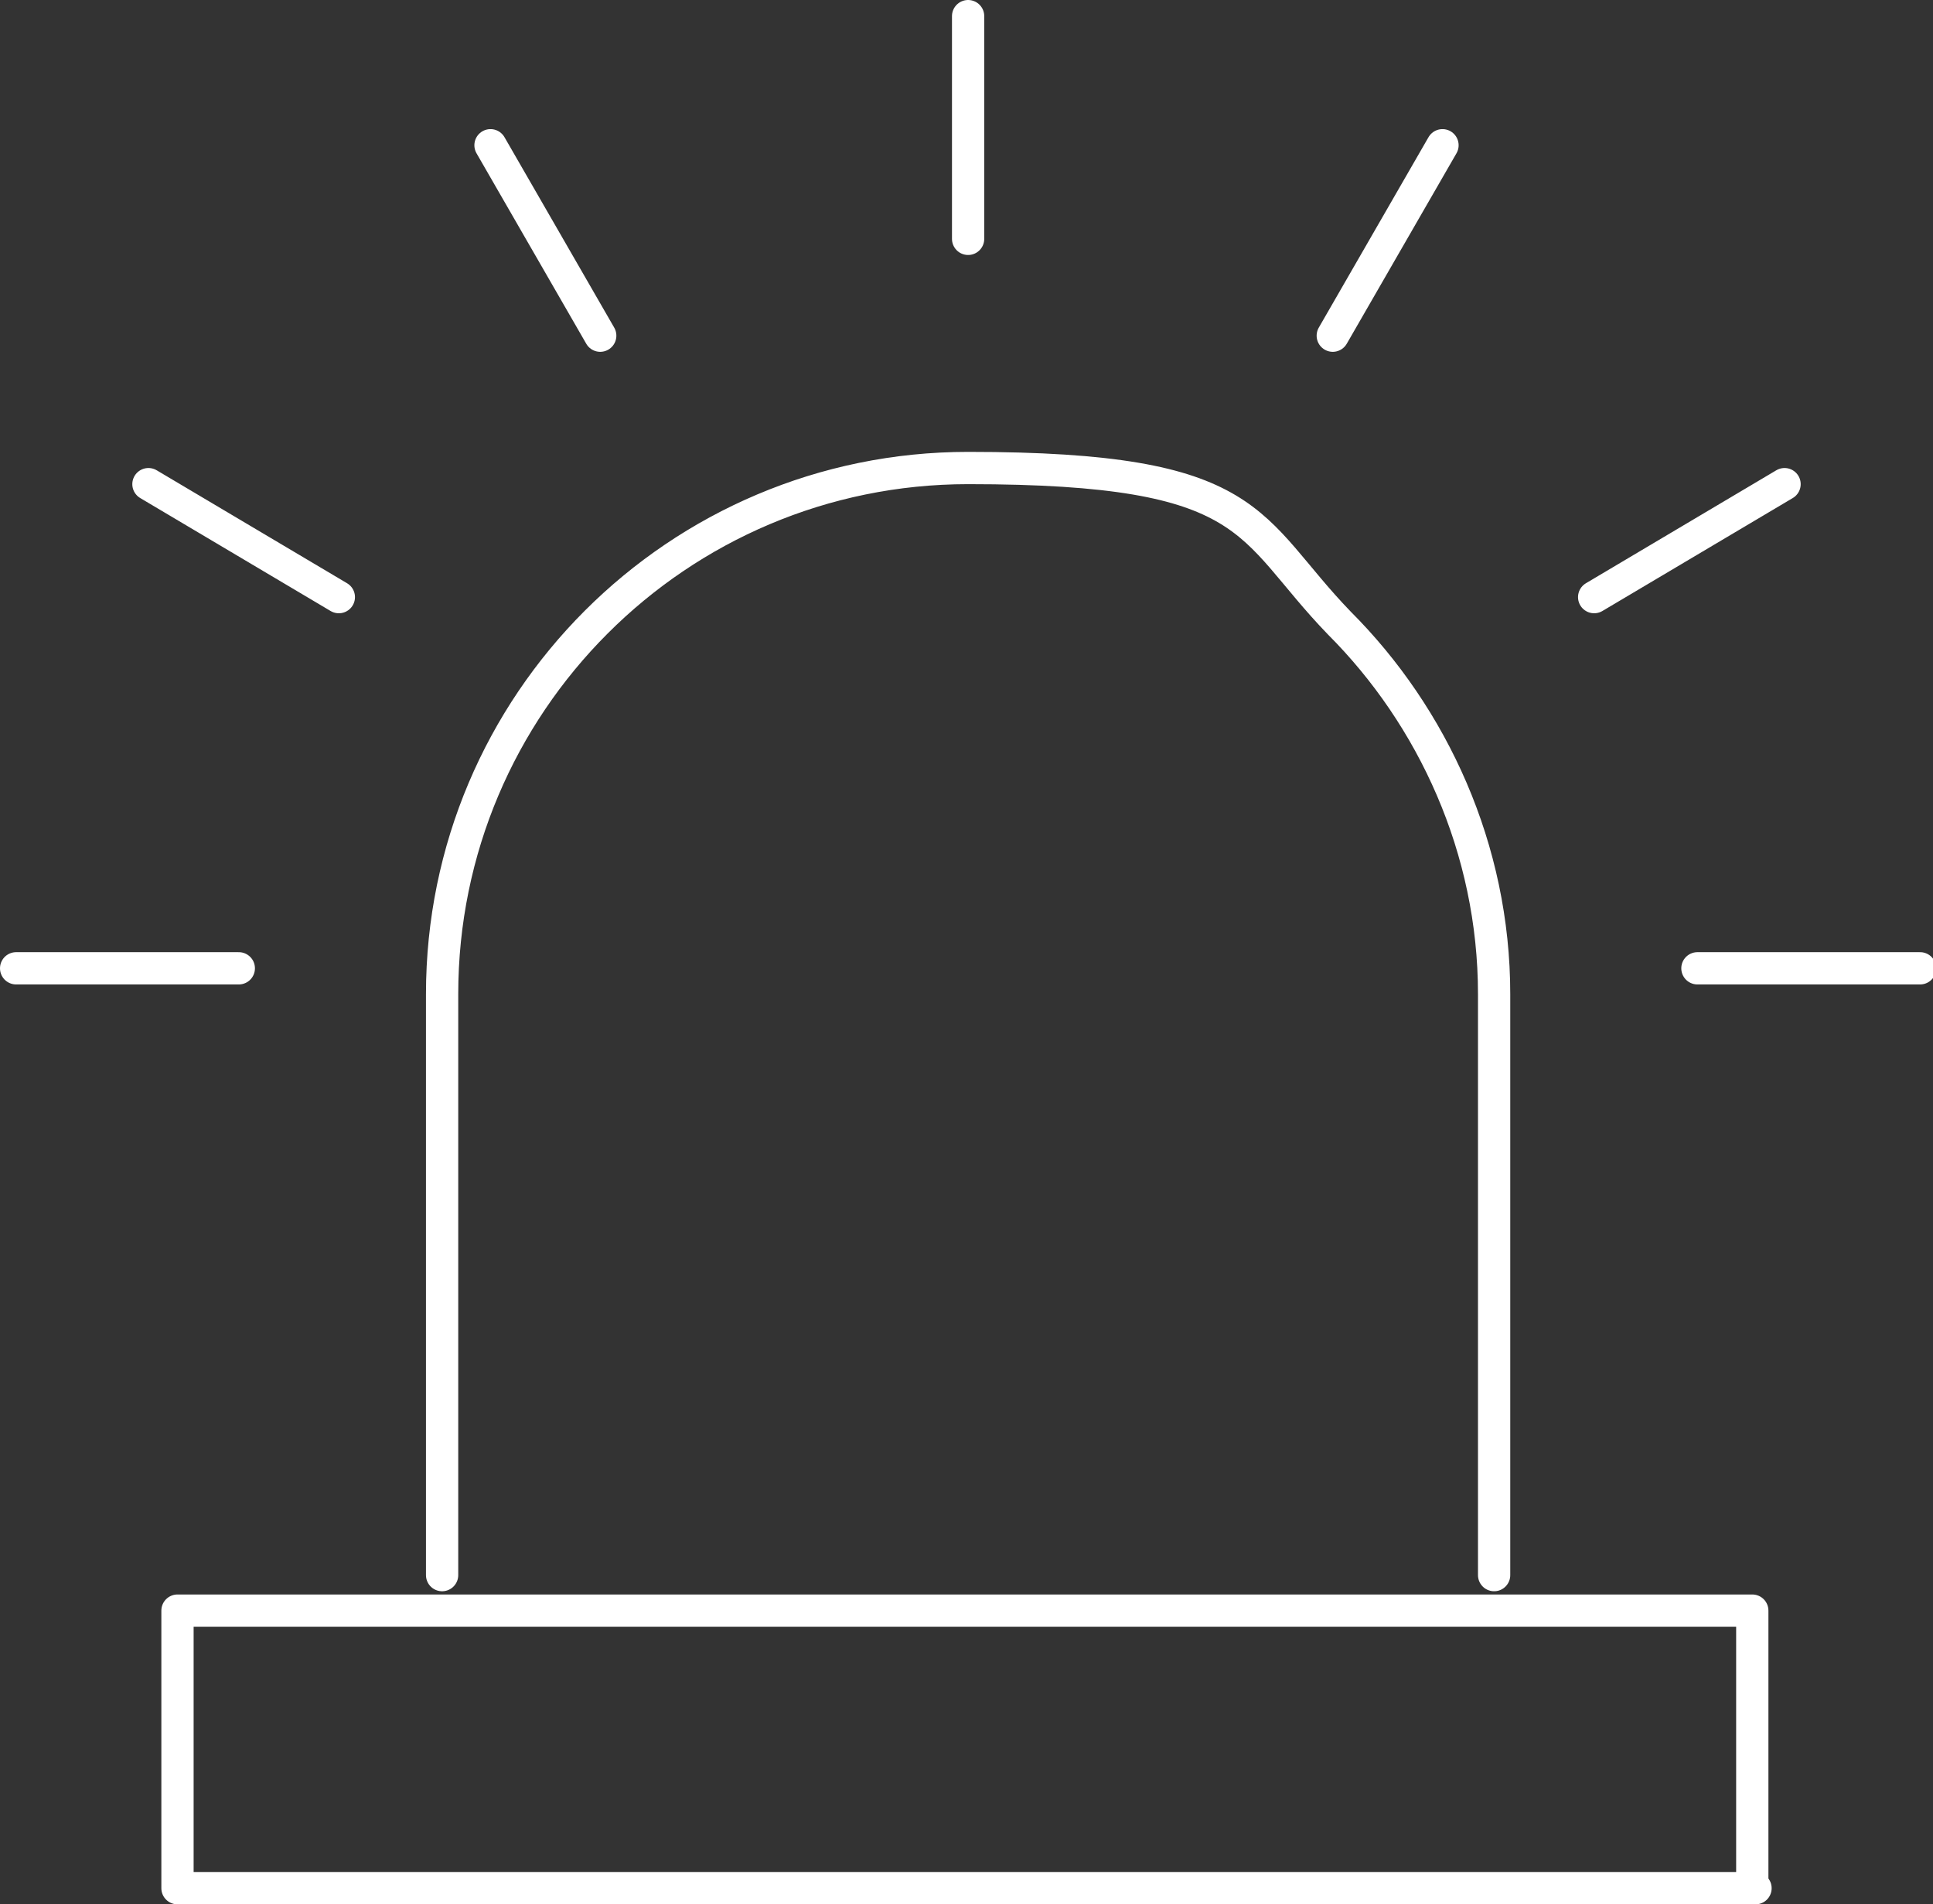 <?xml version="1.0" encoding="UTF-8"?>
<svg xmlns="http://www.w3.org/2000/svg" xmlns:xlink="http://www.w3.org/1999/xlink" version="1.1" viewBox="0 0 59.9 59">
  <rect x="0" y="0" width="59.9" height="59" fill="#333333" stroke="none"/>
  <defs>
    <style>
      .cls-1, .cls-2 {
        fill: none;
      }

      .cls-2 {
        stroke: #fff;
        stroke-linecap: round;
        stroke-linejoin: round;
      }

      .cls-3 {
        clip-path: url(#clippath);
      }
    </style>
    <clipPath id="clippath">
      <rect class="cls-1" width="59.9" height="59"></rect>
    </clipPath>
  </defs>
  <g>
    <g id="Ebene_1">
      <g class="cls-3">
        <path class="cls-2" d="M10.5,18.5l-5.9-3.5M18.6,10.4l-3.4-5.9M49.4,18.5l5.9-3.5M41.3,10.4l3.4-5.9M30,7.4V.5M.5,30h6.9M52.6,30h6.9M13.7,48.8v-18c0-9,7.3-16.3,16.3-16.3s8.6,1.8,11.5,4.8c2.9,2.9,4.8,7,4.8,11.5v18M54.4,58.5H5.5v-8.6h48.8v8.6Z"></path>
      </g>
    </g>
  </g>
</svg>
